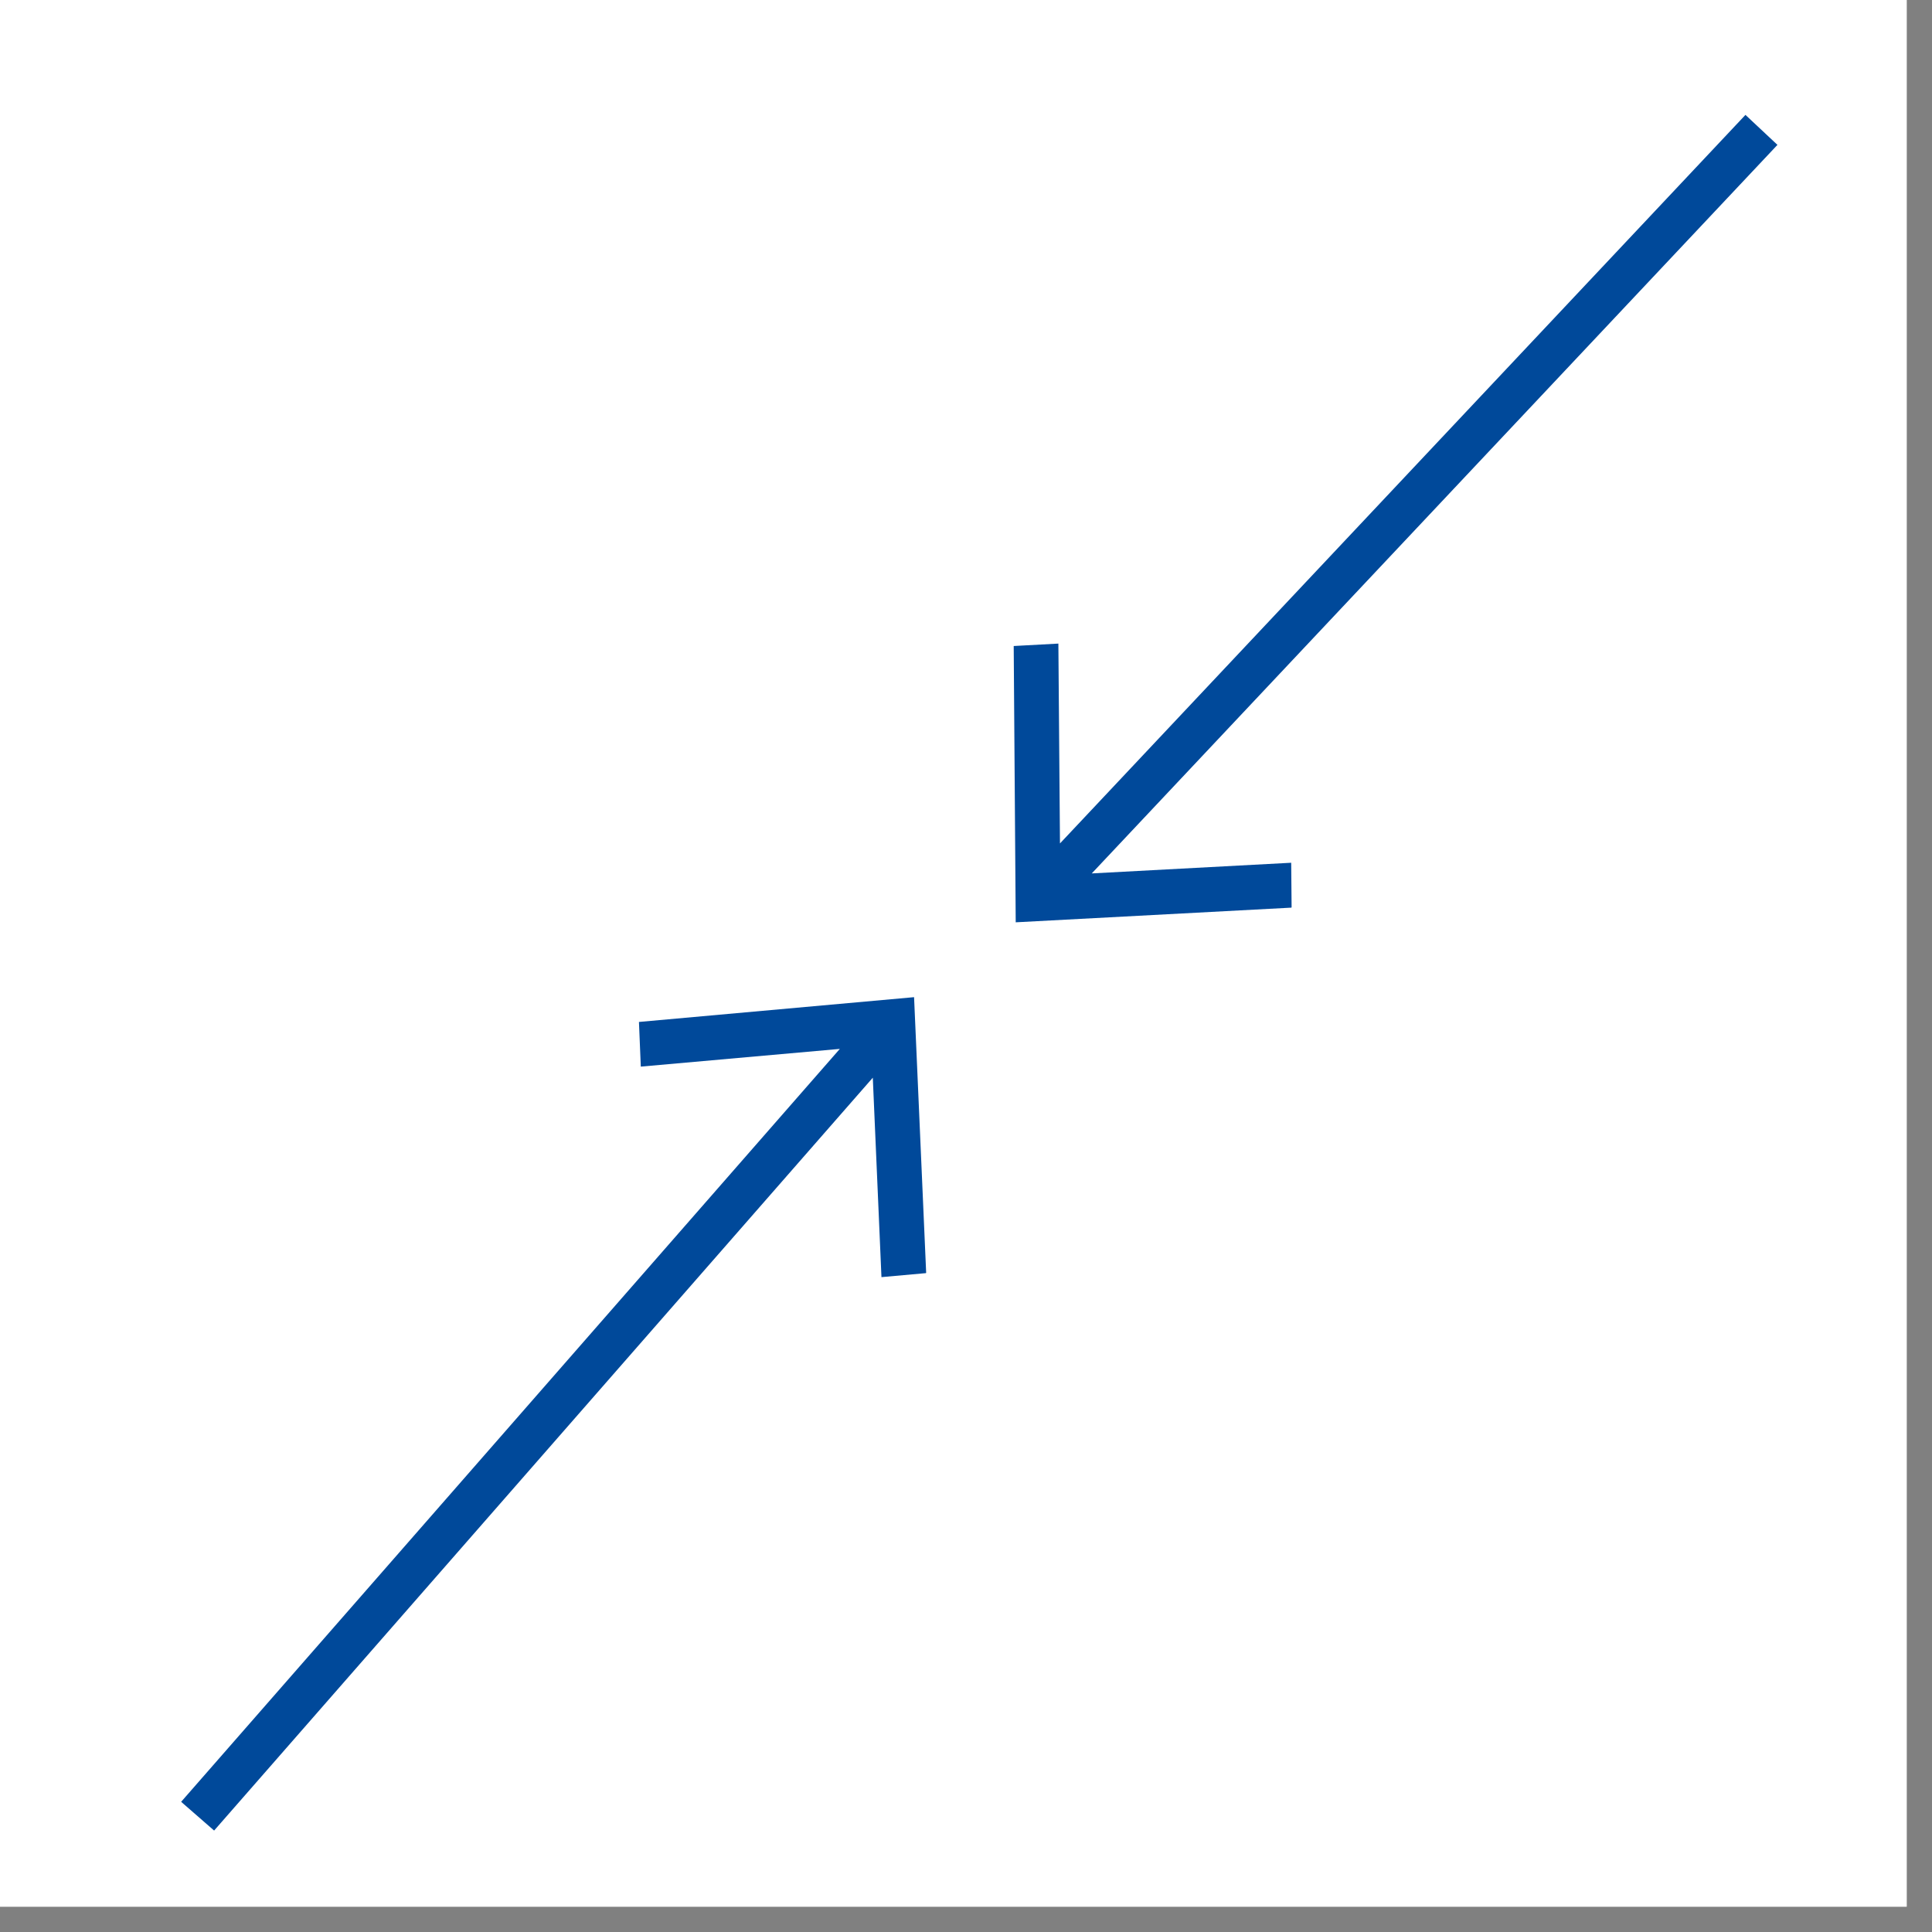 <svg xmlns="http://www.w3.org/2000/svg" xmlns:xlink="http://www.w3.org/1999/xlink" width="50" zoomAndPan="magnify" viewBox="0 0 37.5 37.5" height="50" preserveAspectRatio="xMidYMid meet" version="1.2"><rect x="0" y="0" width="37.5" height="37.5" fill="#808080" stroke="none"/><defs><clipPath id="a5d8d39c8c"><path d="M 0 0 L 37.008 0 L 37.008 37.008 L 0 37.008 Z M 0 0 "/></clipPath><clipPath id="46cb47005c"><path d="M 19 2 L 35 2 L 35 18 L 19 18 Z M 19 2 "/></clipPath><clipPath id="99cbcb29a9"><path d="M 37.004 4.93 L 22.293 20.562 L 16.902 15.488 L 31.613 -0.141 Z M 37.004 4.93 "/></clipPath><clipPath id="cd5fd3e29a"><path d="M 37.004 4.93 L 22.293 20.562 L 16.902 15.488 L 31.613 -0.141 Z M 37.004 4.93 "/></clipPath><clipPath id="fd3e2cae6b"><path d="M 3 19 L 18 19 L 18 36 L 3 36 Z M 3 19 "/></clipPath><clipPath id="eabcfcae2d"><path d="M 0.934 32.945 L 15.066 16.793 L 20.637 21.664 L 6.504 37.82 Z M 0.934 32.945 "/></clipPath><clipPath id="bb1501af62"><path d="M 0.934 32.945 L 15.066 16.793 L 20.637 21.664 L 6.504 37.82 Z M 0.934 32.945 "/></clipPath></defs><g id="80c9339283"><g clip-rule="nonzero" clip-path="url(#a5d8d39c8c)"><path style=" stroke:none;fill-rule:nonzero;fill:#ffffff;fill-opacity:1;" d="M 0 0 L 37.008 0 L 37.008 37.008 L 0 37.008 Z M 0 0 "/><path style=" stroke:none;fill-rule:nonzero;fill:#ffffff;fill-opacity:1;" d="M 0 0 L 37.008 0 L 37.008 37.008 L 0 37.008 Z M 0 0 "/></g><g clip-rule="nonzero" clip-path="url(#46cb47005c)"><g clip-rule="nonzero" clip-path="url(#99cbcb29a9)"><g clip-rule="nonzero" clip-path="url(#cd5fd3e29a)"><path style=" stroke:none;fill-rule:nonzero;fill:#00499a;fill-opacity:1;" d="M 33.879 2.23 L 20.574 16.371 L 20.543 12.492 L 19.676 12.539 L 19.715 17.902 L 25.07 17.617 L 25.062 16.746 L 21.191 16.953 L 34.5 2.812 Z M 33.879 2.23 "/></g></g></g><g clip-rule="nonzero" clip-path="url(#fd3e2cae6b)"><g clip-rule="nonzero" clip-path="url(#eabcfcae2d)"><g clip-rule="nonzero" clip-path="url(#bb1501af62)"><path style=" stroke:none;fill-rule:nonzero;fill:#00499a;fill-opacity:1;" d="M 4.156 35.531 L 16.941 20.918 L 17.109 24.789 L 17.977 24.711 L 17.742 19.355 L 12.402 19.836 L 12.438 20.703 L 16.301 20.359 L 3.516 34.973 Z M 4.156 35.531 "/></g></g></g></g></svg>